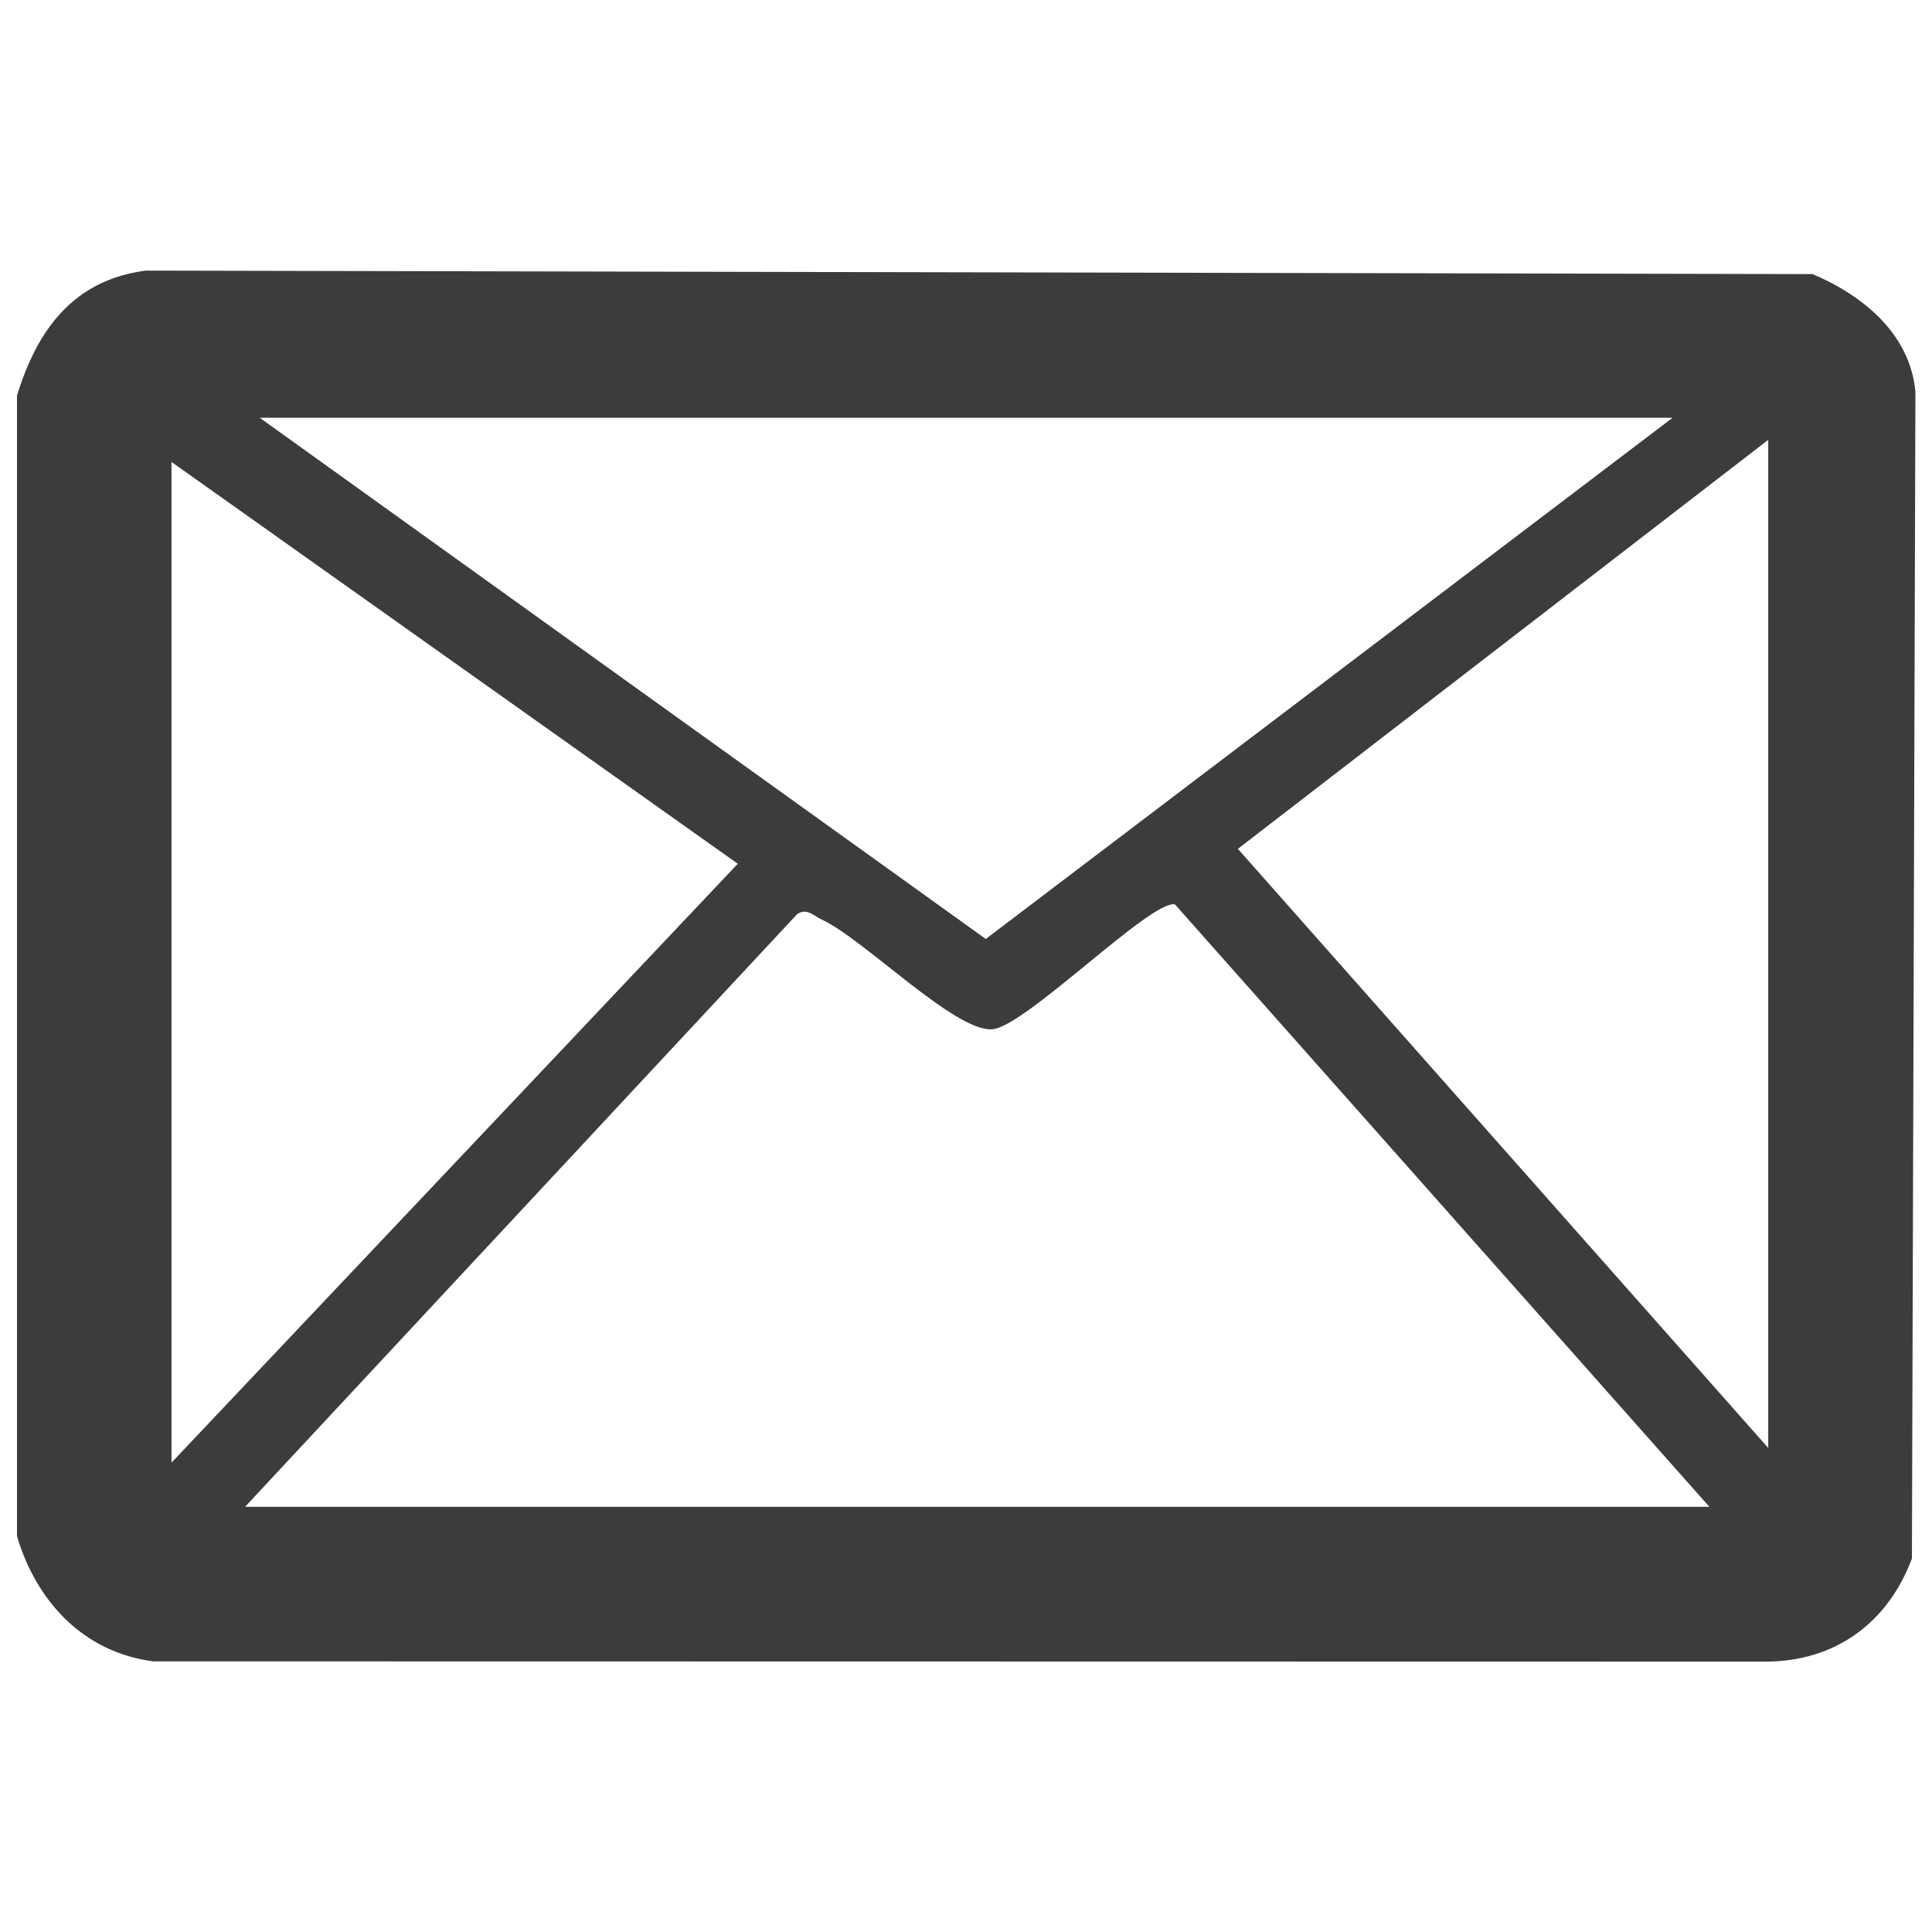 <svg xmlns="http://www.w3.org/2000/svg" xmlns:xlink="http://www.w3.org/1999/xlink" width="84" height="84">
  <defs>
    <path id="a" d="M0 63h63V0H0Z"/>
  </defs>
  <defs>
    <clipPath id="b" clipPathUnits="userSpaceOnUse">
      <use xlink:href="#a" transform="translate(-55.74 -13.865)"/>
    </clipPath>
  </defs>
  <path fill="#3c3c3c" d="m0 0-17.431 19.649c-.789.157-4.898-4.015-5.97-4.075-1.231-.068-4.204 2.97-5.565 3.587-.259.118-.462.381-.787.171L-47.76 0Zm-50.16 1.44 18.47 19.534-18.47 13.106Zm52.08.48V34.8l-17.298-13.34Zm-3.12 33.6h-46.08l23.679-16.999zm-54-36.48v37.2c.655 2.146 1.836 3.773 4.199 4.081l54.368-.114c1.64-.693 3.186-1.95 3.354-3.846L6.607-1.687C5.819-3.793 4.1-5.053 1.81-5.05l-52.571.009C-53.04-4.74-54.567-3.084-55.2-.96" clip-path="url(#b)" transform="matrix(1.333 0 0 -1.333 74.32 65.513)"/>
</svg>
